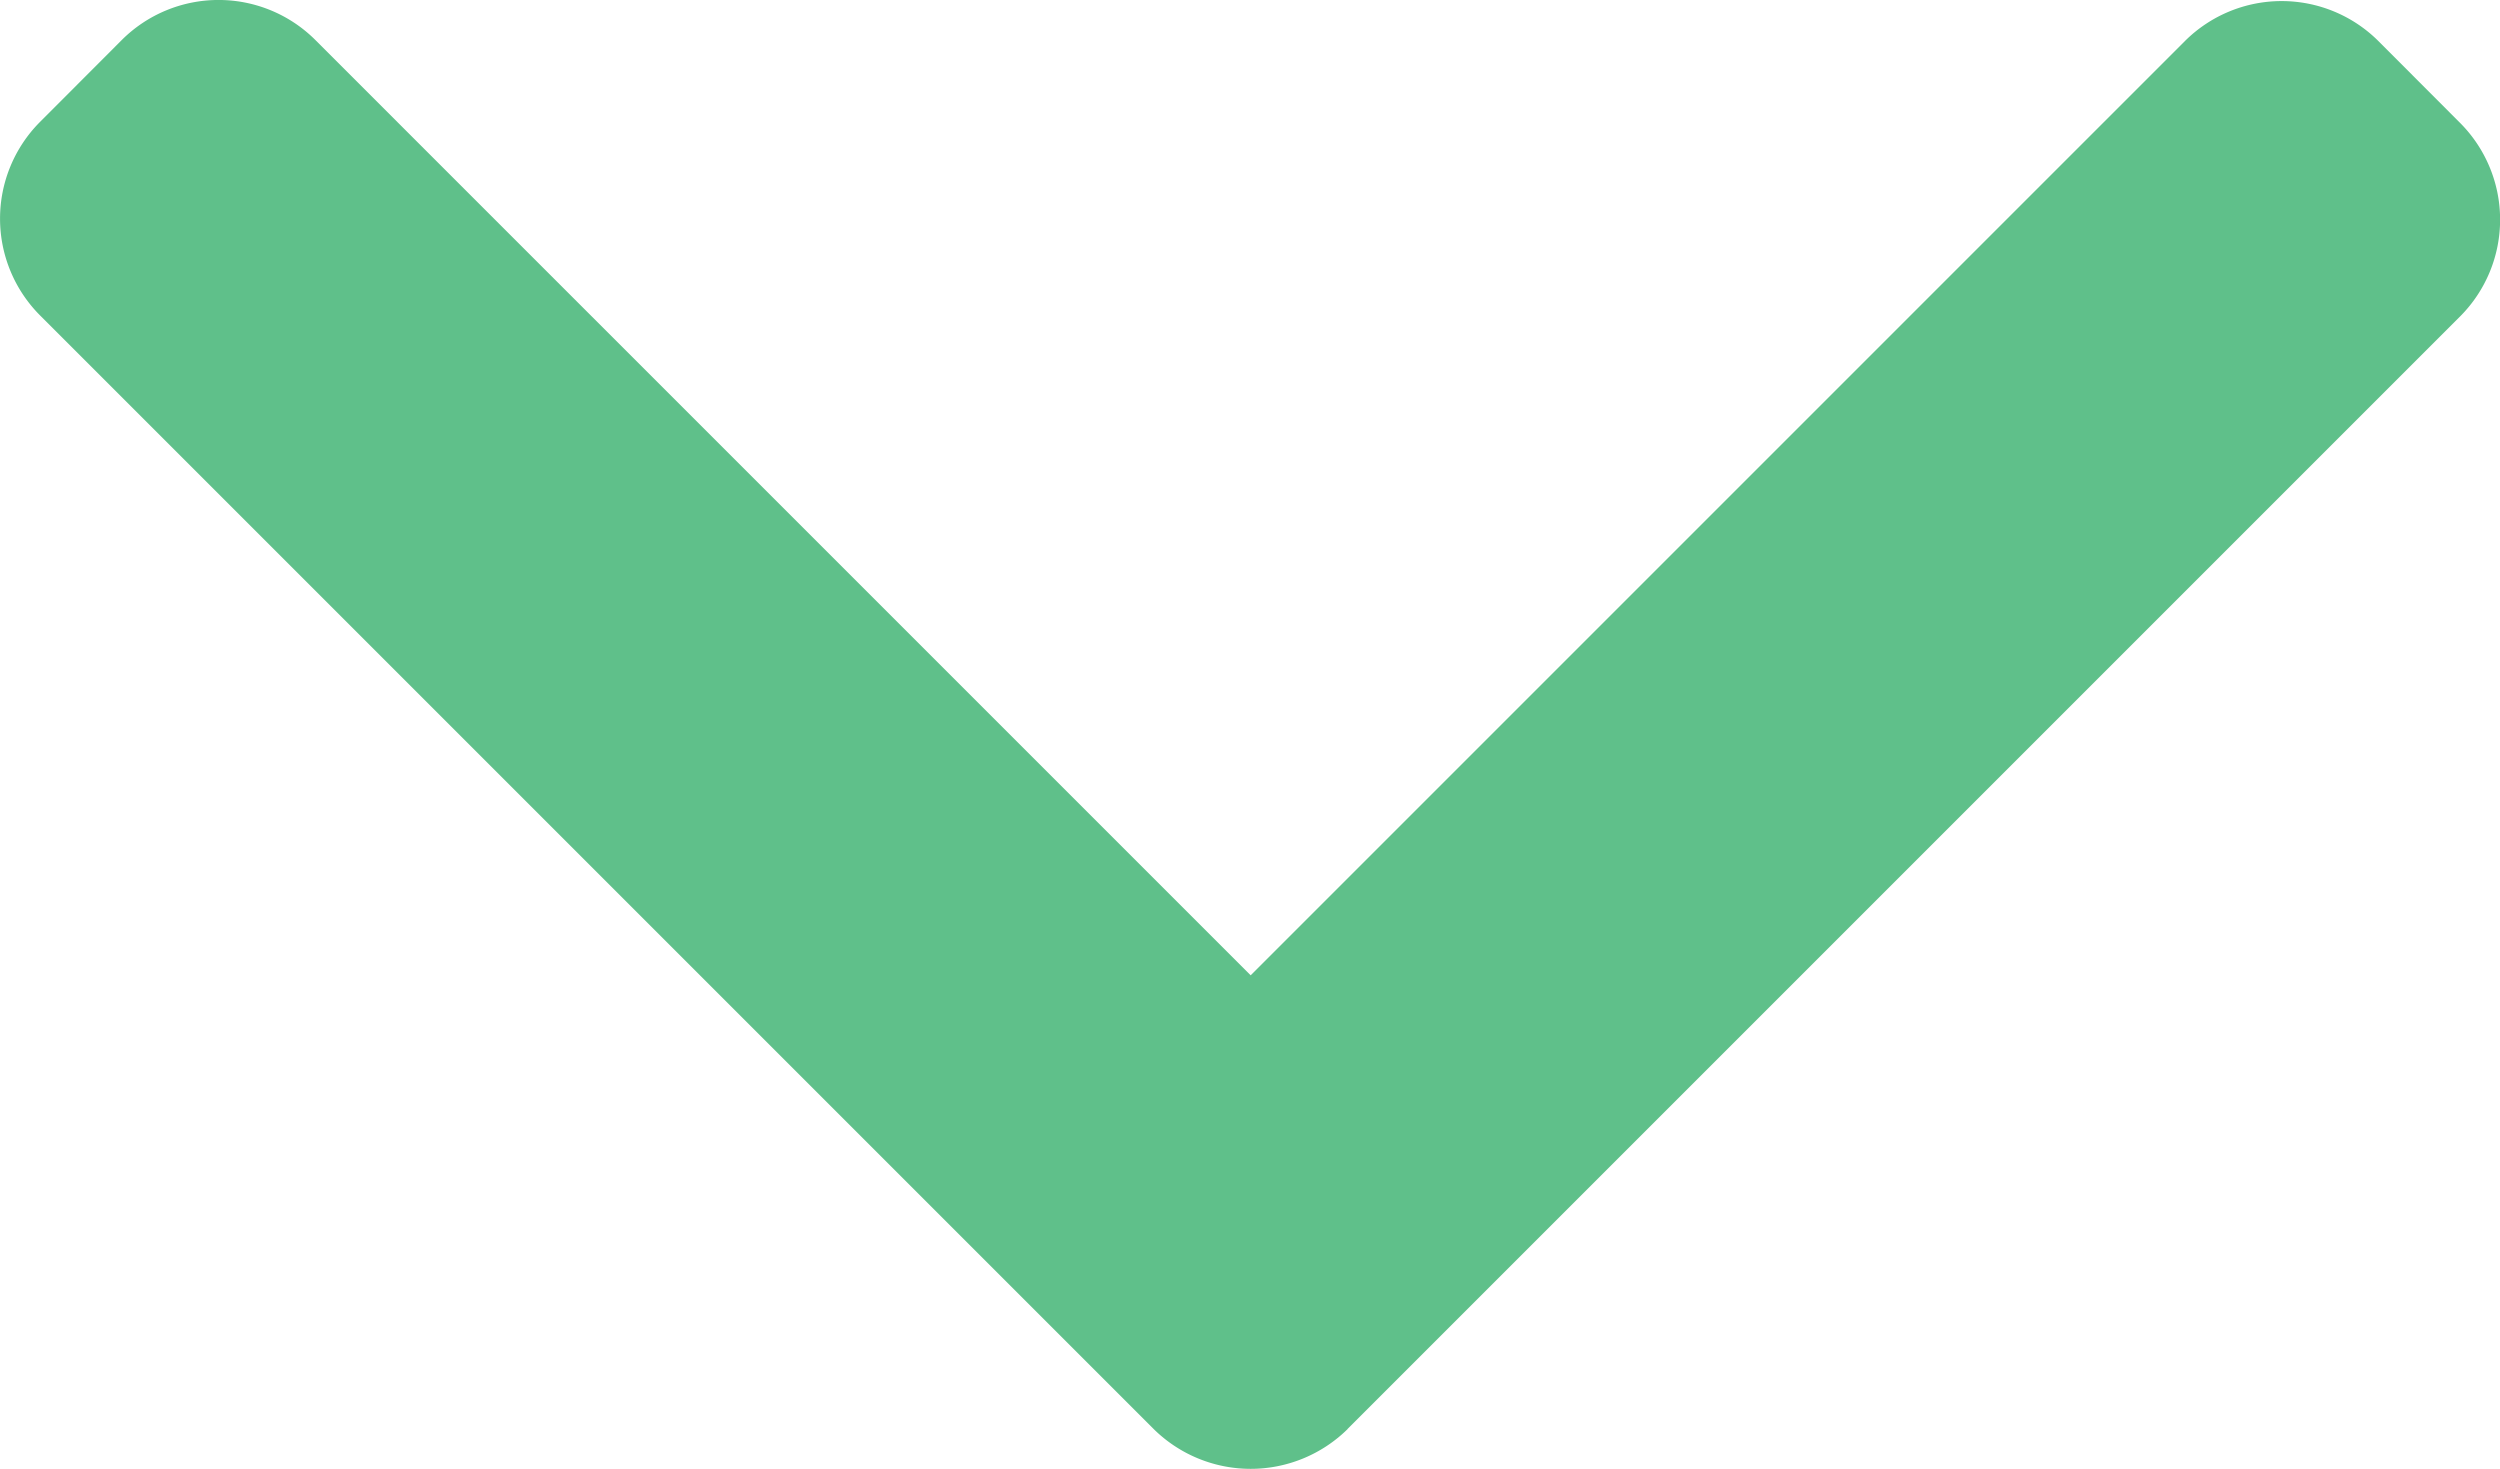 <svg xmlns="http://www.w3.org/2000/svg" width="16.951" height="9.96" viewBox="0 0 16.951 9.96">
  <g id="right-arrow" transform="translate(16.952 -101.478) rotate(90)">
    <g id="Group_1" data-name="Group 1" transform="translate(101.478)">
      <path id="Path_1" data-name="Path 1" d="M111.167,7.815,103.623.271a.929.929,0,0,0-1.311,0l-.556.555a.929.929,0,0,0,0,1.311l6.335,6.335-6.342,6.342a.929.929,0,0,0,0,1.312l.556.555a.929.929,0,0,0,1.311,0l7.551-7.551a.936.936,0,0,0,0-1.316Z" transform="translate(-101.478)" fill="#5fc08a"/>
    </g>
  </g>
</svg>

